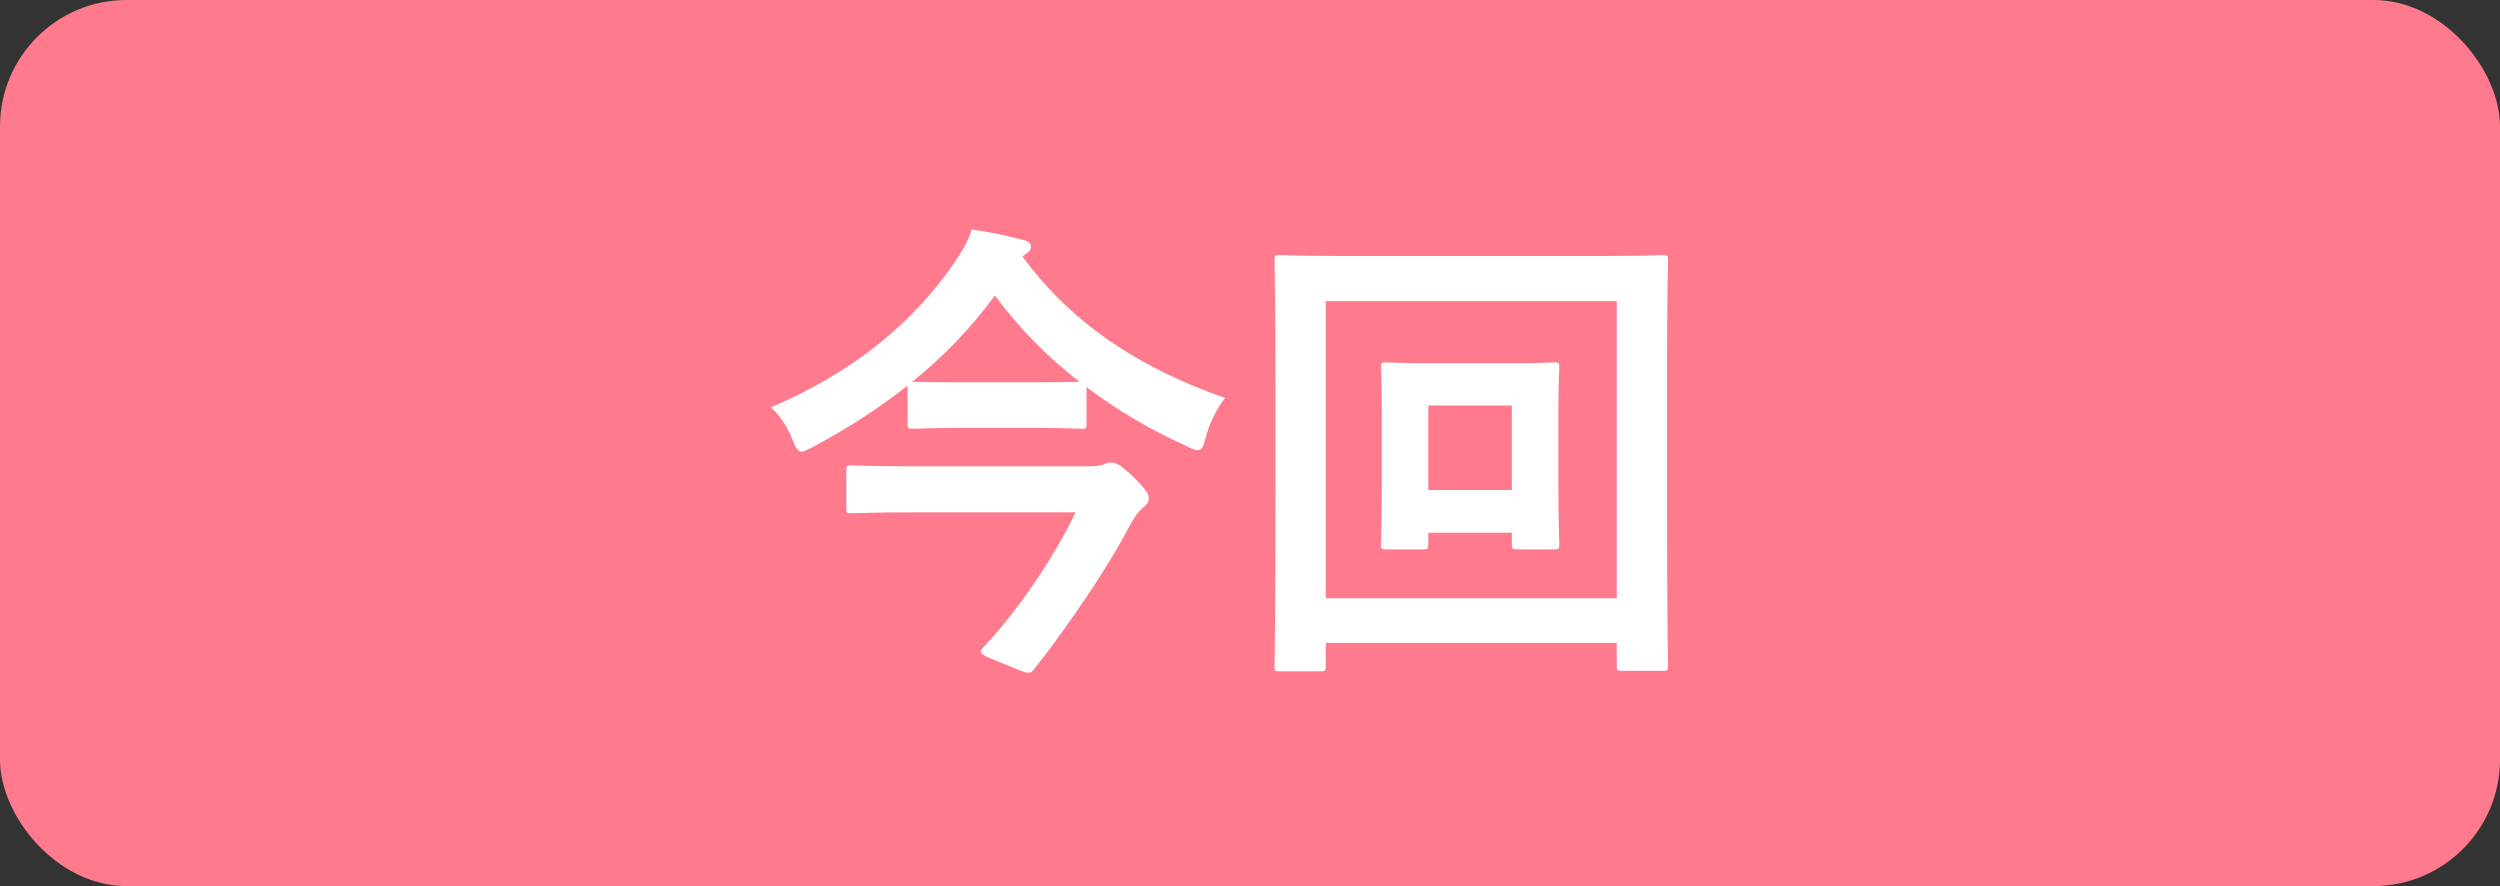 <svg width="79" height="28" viewBox="0 0 79 28" fill="none" xmlns="http://www.w3.org/2000/svg">
<rect x="0" y="0" width="79" height="28" fill="#333333" stroke="none"/>
<rect width="79" height="28" rx="4" fill="#FF7A8C"/>
<path d="M32.429 8.015C32.534 7.955 32.579 7.88 32.579 7.79C32.579 7.67 32.489 7.61 32.309 7.58C31.859 7.445 31.289 7.34 30.704 7.25C30.599 7.61 30.404 7.94 30.149 8.315C28.904 10.115 27.089 11.705 24.359 12.875C24.659 13.13 24.884 13.505 25.049 13.91C25.154 14.165 25.214 14.27 25.319 14.27C25.394 14.27 25.499 14.225 25.664 14.135C26.744 13.565 27.749 12.92 28.679 12.185V13.385C28.679 13.535 28.694 13.55 28.859 13.55C28.949 13.55 29.309 13.52 30.464 13.52H32.549C33.719 13.52 34.079 13.55 34.169 13.55C34.319 13.55 34.334 13.535 34.334 13.385V12.23C35.279 12.95 36.344 13.58 37.484 14.09C37.649 14.18 37.769 14.225 37.844 14.225C37.979 14.225 38.024 14.12 38.099 13.835C38.204 13.415 38.444 12.905 38.714 12.575C36.209 11.705 33.959 10.355 32.309 8.105L32.429 8.015ZM28.829 12.065C29.804 11.27 30.689 10.37 31.439 9.335C32.174 10.34 33.074 11.255 34.109 12.065C33.959 12.065 33.569 12.08 32.549 12.08H30.464C29.309 12.08 28.949 12.065 28.859 12.065H28.829ZM33.989 16.19C33.344 17.54 32.234 19.22 31.079 20.45C31.019 20.51 30.989 20.555 30.989 20.585C30.989 20.69 31.184 20.765 31.754 20.99C32.189 21.17 32.384 21.26 32.504 21.26C32.579 21.26 32.624 21.215 32.684 21.14C33.839 19.67 35.054 17.84 35.609 16.775C35.819 16.385 35.939 16.19 36.104 16.055C36.254 15.935 36.299 15.875 36.299 15.725C36.299 15.635 36.269 15.515 35.774 15.035C35.384 14.66 35.249 14.615 35.099 14.615C35.039 14.615 34.964 14.645 34.874 14.675C34.769 14.72 34.604 14.735 34.349 14.735H28.949C27.494 14.735 26.999 14.705 26.909 14.705C26.759 14.705 26.744 14.72 26.744 14.87V16.04C26.744 16.205 26.759 16.22 26.909 16.22C26.999 16.22 27.494 16.19 28.949 16.19H33.989Z" fill="white"/>
<path d="M49.244 13.04C49.244 12.125 49.274 11.705 49.274 11.615C49.274 11.465 49.259 11.45 49.109 11.45C49.019 11.45 48.644 11.48 47.489 11.48H45.434C44.279 11.48 43.904 11.45 43.799 11.45C43.649 11.45 43.634 11.465 43.634 11.615C43.634 11.705 43.664 12.125 43.664 13.115V15.14C43.664 16.58 43.634 17.09 43.634 17.195C43.634 17.345 43.649 17.36 43.799 17.36H44.969C45.119 17.36 45.134 17.345 45.134 17.195V16.835H47.774V17.195C47.774 17.345 47.789 17.36 47.954 17.36H49.109C49.259 17.36 49.274 17.345 49.274 17.195C49.274 17.09 49.244 16.58 49.244 15.14V13.04ZM47.774 12.815V15.485H45.134V12.815H47.774ZM41.894 20.315H51.089V21.035C51.089 21.185 51.104 21.2 51.254 21.2H52.544C52.694 21.2 52.709 21.185 52.709 21.035C52.709 20.945 52.679 19.94 52.679 15.305V11.84C52.679 9.365 52.709 8.33 52.709 8.225C52.709 8.075 52.694 8.06 52.544 8.06C52.439 8.06 51.944 8.09 50.534 8.09H42.449C41.039 8.09 40.544 8.06 40.439 8.06C40.289 8.06 40.274 8.075 40.274 8.225C40.274 8.33 40.304 9.365 40.304 12.35V15.305C40.304 19.94 40.274 20.945 40.274 21.05C40.274 21.2 40.289 21.215 40.439 21.215H41.729C41.879 21.215 41.894 21.2 41.894 21.05V20.315ZM51.089 9.515V18.905H41.894V9.515H51.089Z" fill="white"/>
</svg>
